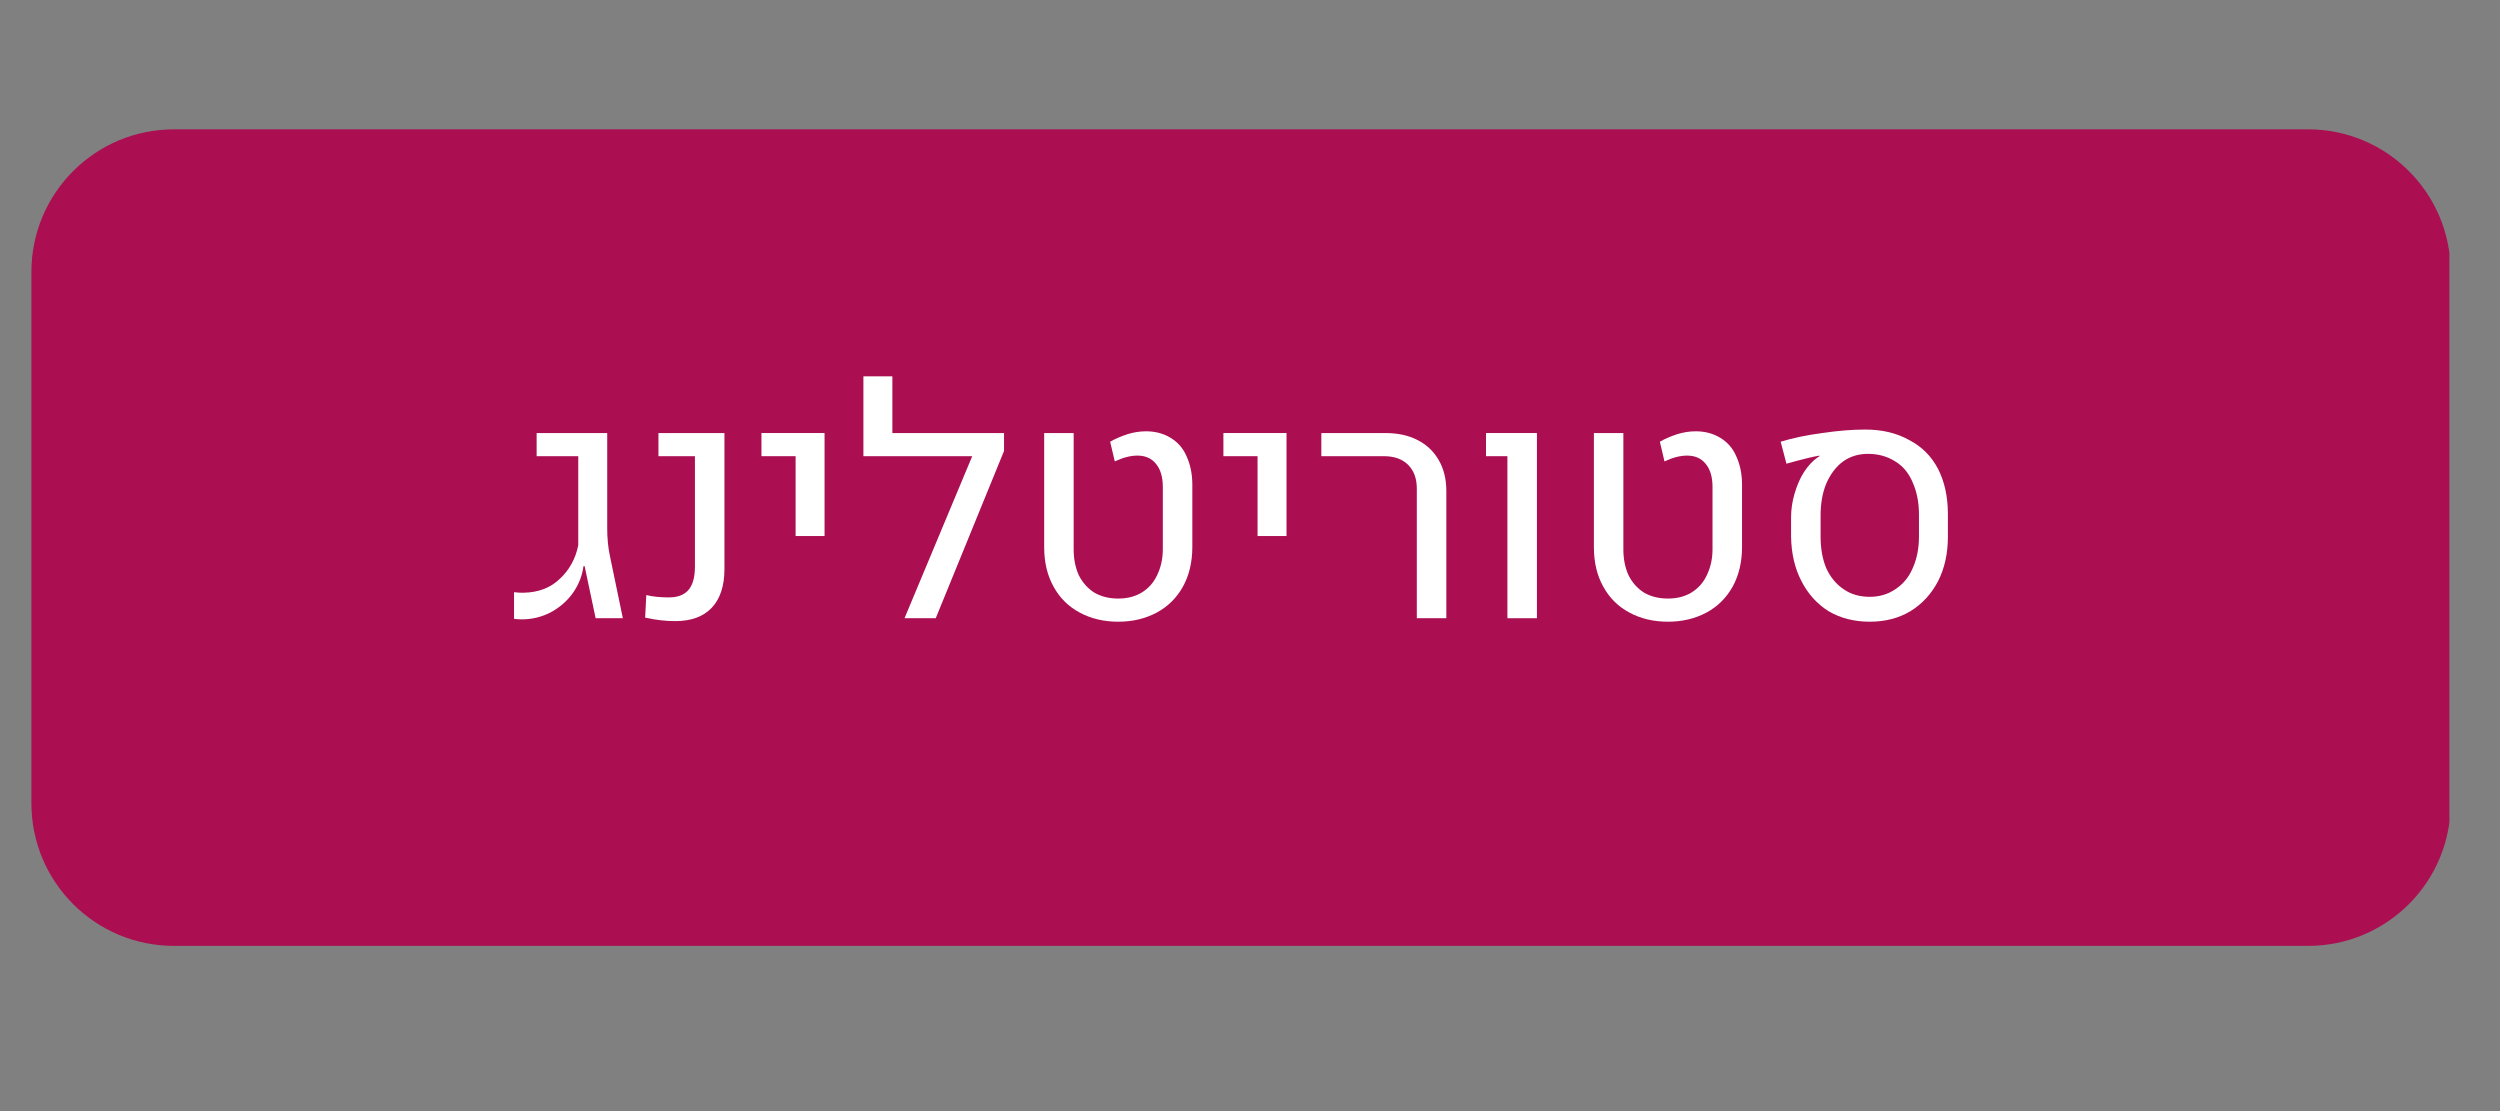 <svg xmlns="http://www.w3.org/2000/svg" xmlns:xlink="http://www.w3.org/1999/xlink" width="90" zoomAndPan="magnify" viewBox="0 0 67.5 30" height="40" preserveAspectRatio="xMidYMid meet"><rect x="0" y="0" width="67.5" height="30" fill="#808080" stroke="none"/><defs><g></g><clipPath id="f516d8bcb0"><path d="M 0.848 3.492 L 66.168 3.492 L 66.168 25.539 L 0.848 25.539 Z M 0.848 3.492 " clip-rule="nonzero"></path></clipPath><clipPath id="f412a92a7e"><path d="M 4.699 3.492 L 62.316 3.492 C 64.445 3.492 66.168 5.215 66.168 7.344 L 66.168 21.688 C 66.168 23.816 64.445 25.539 62.316 25.539 L 4.699 25.539 C 2.57 25.539 0.848 23.816 0.848 21.688 L 0.848 7.344 C 0.848 5.215 2.57 3.492 4.699 3.492 Z M 4.699 3.492 " clip-rule="nonzero"></path></clipPath><clipPath id="fb71c35942"><path d="M 0.848 0.492 L 66.168 0.492 L 66.168 22.539 L 0.848 22.539 Z M 0.848 0.492 " clip-rule="nonzero"></path></clipPath><clipPath id="629e039869"><path d="M 4.699 0.492 L 62.316 0.492 C 64.445 0.492 66.168 2.215 66.168 4.344 L 66.168 18.688 C 66.168 20.816 64.445 22.539 62.316 22.539 L 4.699 22.539 C 2.57 22.539 0.848 20.816 0.848 18.688 L 0.848 4.344 C 0.848 2.215 2.57 0.492 4.699 0.492 Z M 4.699 0.492 " clip-rule="nonzero"></path></clipPath><clipPath id="9bbd4276e2"><rect x="0" width="67" y="0" height="23"></rect></clipPath></defs><g clip-path="url(#f516d8bcb0)"><g clip-path="url(#f412a92a7e)"><g transform="matrix(1, 0, 0, 1, 0, 3)"><g clip-path="url(#9bbd4276e2)"><g clip-path="url(#fb71c35942)"><g clip-path="url(#629e039869)"><path fill="#ab0e51" d="M 0.848 0.492 L 66.133 0.492 L 66.133 22.539 L 0.848 22.539 Z M 0.848 0.492 " fill-opacity="1" fill-rule="nonzero"></path></g></g></g></g></g></g><g fill="#ffffff" fill-opacity="1"><g transform="translate(13.801, 16.692)"><g><path d="M 0.281 0.031 C 0.195 0.031 0.129 0.023 0.078 0.016 L 0.078 -0.703 C 0.16 -0.691 0.242 -0.688 0.328 -0.688 C 0.734 -0.695 1.062 -0.82 1.312 -1.062 C 1.57 -1.301 1.738 -1.602 1.812 -1.969 L 1.812 -4.375 L 0.688 -4.375 L 0.688 -5 L 2.594 -5 L 2.594 -2.422 C 2.594 -2.16 2.617 -1.906 2.672 -1.656 L 3.016 0 L 2.281 0 L 1.984 -1.406 L 1.953 -1.406 C 1.922 -1.156 1.828 -0.914 1.672 -0.688 C 1.516 -0.469 1.312 -0.289 1.062 -0.156 C 0.82 -0.031 0.562 0.031 0.281 0.031 Z M 0.281 0.031 "></path></g></g><g transform="translate(17.169, 16.692)"><g><path d="M 1.062 0.078 C 0.801 0.078 0.531 0.047 0.25 -0.016 L 0.281 -0.625 C 0.457 -0.582 0.66 -0.562 0.891 -0.562 C 1.129 -0.562 1.305 -0.629 1.422 -0.766 C 1.535 -0.898 1.594 -1.109 1.594 -1.391 L 1.594 -4.375 L 0.609 -4.375 L 0.609 -5 L 2.391 -5 L 2.391 -1.328 C 2.391 -0.867 2.273 -0.52 2.047 -0.281 C 1.816 -0.039 1.488 0.078 1.062 0.078 Z M 1.062 0.078 "></path></g></g><g transform="translate(20.325, 16.692)"><g><path d="M 1.156 -4.375 L 0.234 -4.375 L 0.234 -5 L 1.938 -5 L 1.938 -2.219 L 1.156 -2.219 Z M 1.156 -4.375 "></path></g></g><g transform="translate(22.953, 16.692)"><g><path d="M 4.156 -4.516 L 2.312 0 L 1.469 0 L 3.297 -4.375 L 0.359 -4.375 L 0.359 -6.531 L 1.141 -6.531 L 1.141 -5 L 4.156 -5 Z M 4.156 -4.516 "></path></g></g><g transform="translate(27.427, 16.692)"><g><path d="M 2.766 0.094 C 2.367 0.094 2.02 0.008 1.719 -0.156 C 1.414 -0.32 1.18 -0.555 1.016 -0.859 C 0.848 -1.16 0.766 -1.516 0.766 -1.922 L 0.766 -5 L 1.562 -5 L 1.562 -1.859 C 1.562 -1.598 1.609 -1.363 1.703 -1.156 C 1.805 -0.957 1.945 -0.801 2.125 -0.688 C 2.312 -0.582 2.523 -0.531 2.766 -0.531 C 3.004 -0.531 3.211 -0.582 3.391 -0.688 C 3.578 -0.801 3.719 -0.957 3.812 -1.156 C 3.914 -1.363 3.969 -1.598 3.969 -1.859 L 3.969 -3.547 C 3.969 -3.816 3.906 -4.023 3.781 -4.172 C 3.664 -4.316 3.5 -4.391 3.281 -4.391 C 3.094 -4.391 2.891 -4.336 2.672 -4.234 L 2.547 -4.766 C 2.691 -4.848 2.848 -4.914 3.016 -4.969 C 3.18 -5.02 3.348 -5.047 3.516 -5.047 C 3.766 -5.047 3.984 -4.988 4.172 -4.875 C 4.367 -4.758 4.516 -4.594 4.609 -4.375 C 4.711 -4.156 4.766 -3.898 4.766 -3.609 L 4.766 -1.922 C 4.766 -1.516 4.68 -1.16 4.516 -0.859 C 4.348 -0.555 4.113 -0.32 3.812 -0.156 C 3.508 0.008 3.16 0.094 2.766 0.094 Z M 2.766 0.094 "></path></g></g><g transform="translate(32.798, 16.692)"><g><path d="M 1.156 -4.375 L 0.234 -4.375 L 0.234 -5 L 1.938 -5 L 1.938 -2.219 L 1.156 -2.219 Z M 1.156 -4.375 "></path></g></g><g transform="translate(35.426, 16.692)"><g><path d="M 2.828 -3.5 C 2.828 -3.77 2.75 -3.984 2.594 -4.141 C 2.438 -4.297 2.219 -4.375 1.938 -4.375 L 0.25 -4.375 L 0.25 -5 L 1.969 -5 C 2.312 -5 2.602 -4.938 2.844 -4.812 C 3.094 -4.688 3.285 -4.504 3.422 -4.266 C 3.555 -4.035 3.625 -3.758 3.625 -3.438 L 3.625 0 L 2.828 0 Z M 2.828 -3.5 "></path></g></g><g transform="translate(39.7, 16.692)"><g><path d="M 1 -4.375 L 0.422 -4.375 L 0.422 -5 L 1.797 -5 L 1.797 0 L 1 0 Z M 1 -4.375 "></path></g></g><g transform="translate(42.269, 16.692)"><g><path d="M 2.766 0.094 C 2.367 0.094 2.02 0.008 1.719 -0.156 C 1.414 -0.32 1.18 -0.555 1.016 -0.859 C 0.848 -1.16 0.766 -1.516 0.766 -1.922 L 0.766 -5 L 1.562 -5 L 1.562 -1.859 C 1.562 -1.598 1.609 -1.363 1.703 -1.156 C 1.805 -0.957 1.945 -0.801 2.125 -0.688 C 2.312 -0.582 2.523 -0.531 2.766 -0.531 C 3.004 -0.531 3.211 -0.582 3.391 -0.688 C 3.578 -0.801 3.719 -0.957 3.812 -1.156 C 3.914 -1.363 3.969 -1.598 3.969 -1.859 L 3.969 -3.547 C 3.969 -3.816 3.906 -4.023 3.781 -4.172 C 3.664 -4.316 3.5 -4.391 3.281 -4.391 C 3.094 -4.391 2.891 -4.336 2.672 -4.234 L 2.547 -4.766 C 2.691 -4.848 2.848 -4.914 3.016 -4.969 C 3.18 -5.02 3.348 -5.047 3.516 -5.047 C 3.766 -5.047 3.984 -4.988 4.172 -4.875 C 4.367 -4.758 4.516 -4.594 4.609 -4.375 C 4.711 -4.156 4.766 -3.898 4.766 -3.609 L 4.766 -1.922 C 4.766 -1.516 4.68 -1.16 4.516 -0.859 C 4.348 -0.555 4.113 -0.32 3.812 -0.156 C 3.508 0.008 3.16 0.094 2.766 0.094 Z M 2.766 0.094 "></path></g></g><g transform="translate(47.64, 16.692)"><g><path d="M 2.844 0.094 C 2.426 0.094 2.055 0 1.734 -0.188 C 1.422 -0.383 1.176 -0.656 1 -1 C 0.82 -1.344 0.727 -1.742 0.719 -2.203 L 0.719 -2.719 C 0.719 -2.938 0.75 -3.148 0.812 -3.359 C 0.875 -3.578 0.957 -3.77 1.062 -3.938 C 1.176 -4.113 1.301 -4.25 1.438 -4.344 C 1.457 -4.352 1.473 -4.363 1.484 -4.375 L 1.484 -4.391 C 1.336 -4.367 1.039 -4.297 0.594 -4.172 L 0.438 -4.766 C 0.77 -4.867 1.145 -4.945 1.562 -5 C 1.977 -5.062 2.363 -5.094 2.719 -5.094 C 3.176 -5.094 3.57 -5 3.906 -4.812 C 4.25 -4.633 4.508 -4.375 4.688 -4.031 C 4.863 -3.688 4.953 -3.281 4.953 -2.812 L 4.953 -2.203 C 4.953 -1.742 4.863 -1.344 4.688 -1 C 4.508 -0.656 4.258 -0.383 3.938 -0.188 C 3.625 0 3.258 0.094 2.844 0.094 Z M 2.844 -0.578 C 3.102 -0.578 3.332 -0.645 3.531 -0.781 C 3.738 -0.914 3.895 -1.102 4 -1.344 C 4.113 -1.594 4.172 -1.879 4.172 -2.203 L 4.172 -2.797 C 4.172 -3.129 4.113 -3.422 4 -3.672 C 3.895 -3.922 3.738 -4.109 3.531 -4.234 C 3.32 -4.367 3.078 -4.438 2.797 -4.438 C 2.535 -4.438 2.312 -4.367 2.125 -4.234 C 1.938 -4.098 1.785 -3.898 1.672 -3.641 C 1.566 -3.391 1.516 -3.098 1.516 -2.766 L 1.516 -2.203 C 1.516 -1.879 1.566 -1.594 1.672 -1.344 C 1.785 -1.102 1.941 -0.914 2.141 -0.781 C 2.336 -0.645 2.57 -0.578 2.844 -0.578 Z M 2.844 -0.578 "></path></g></g></g></svg>